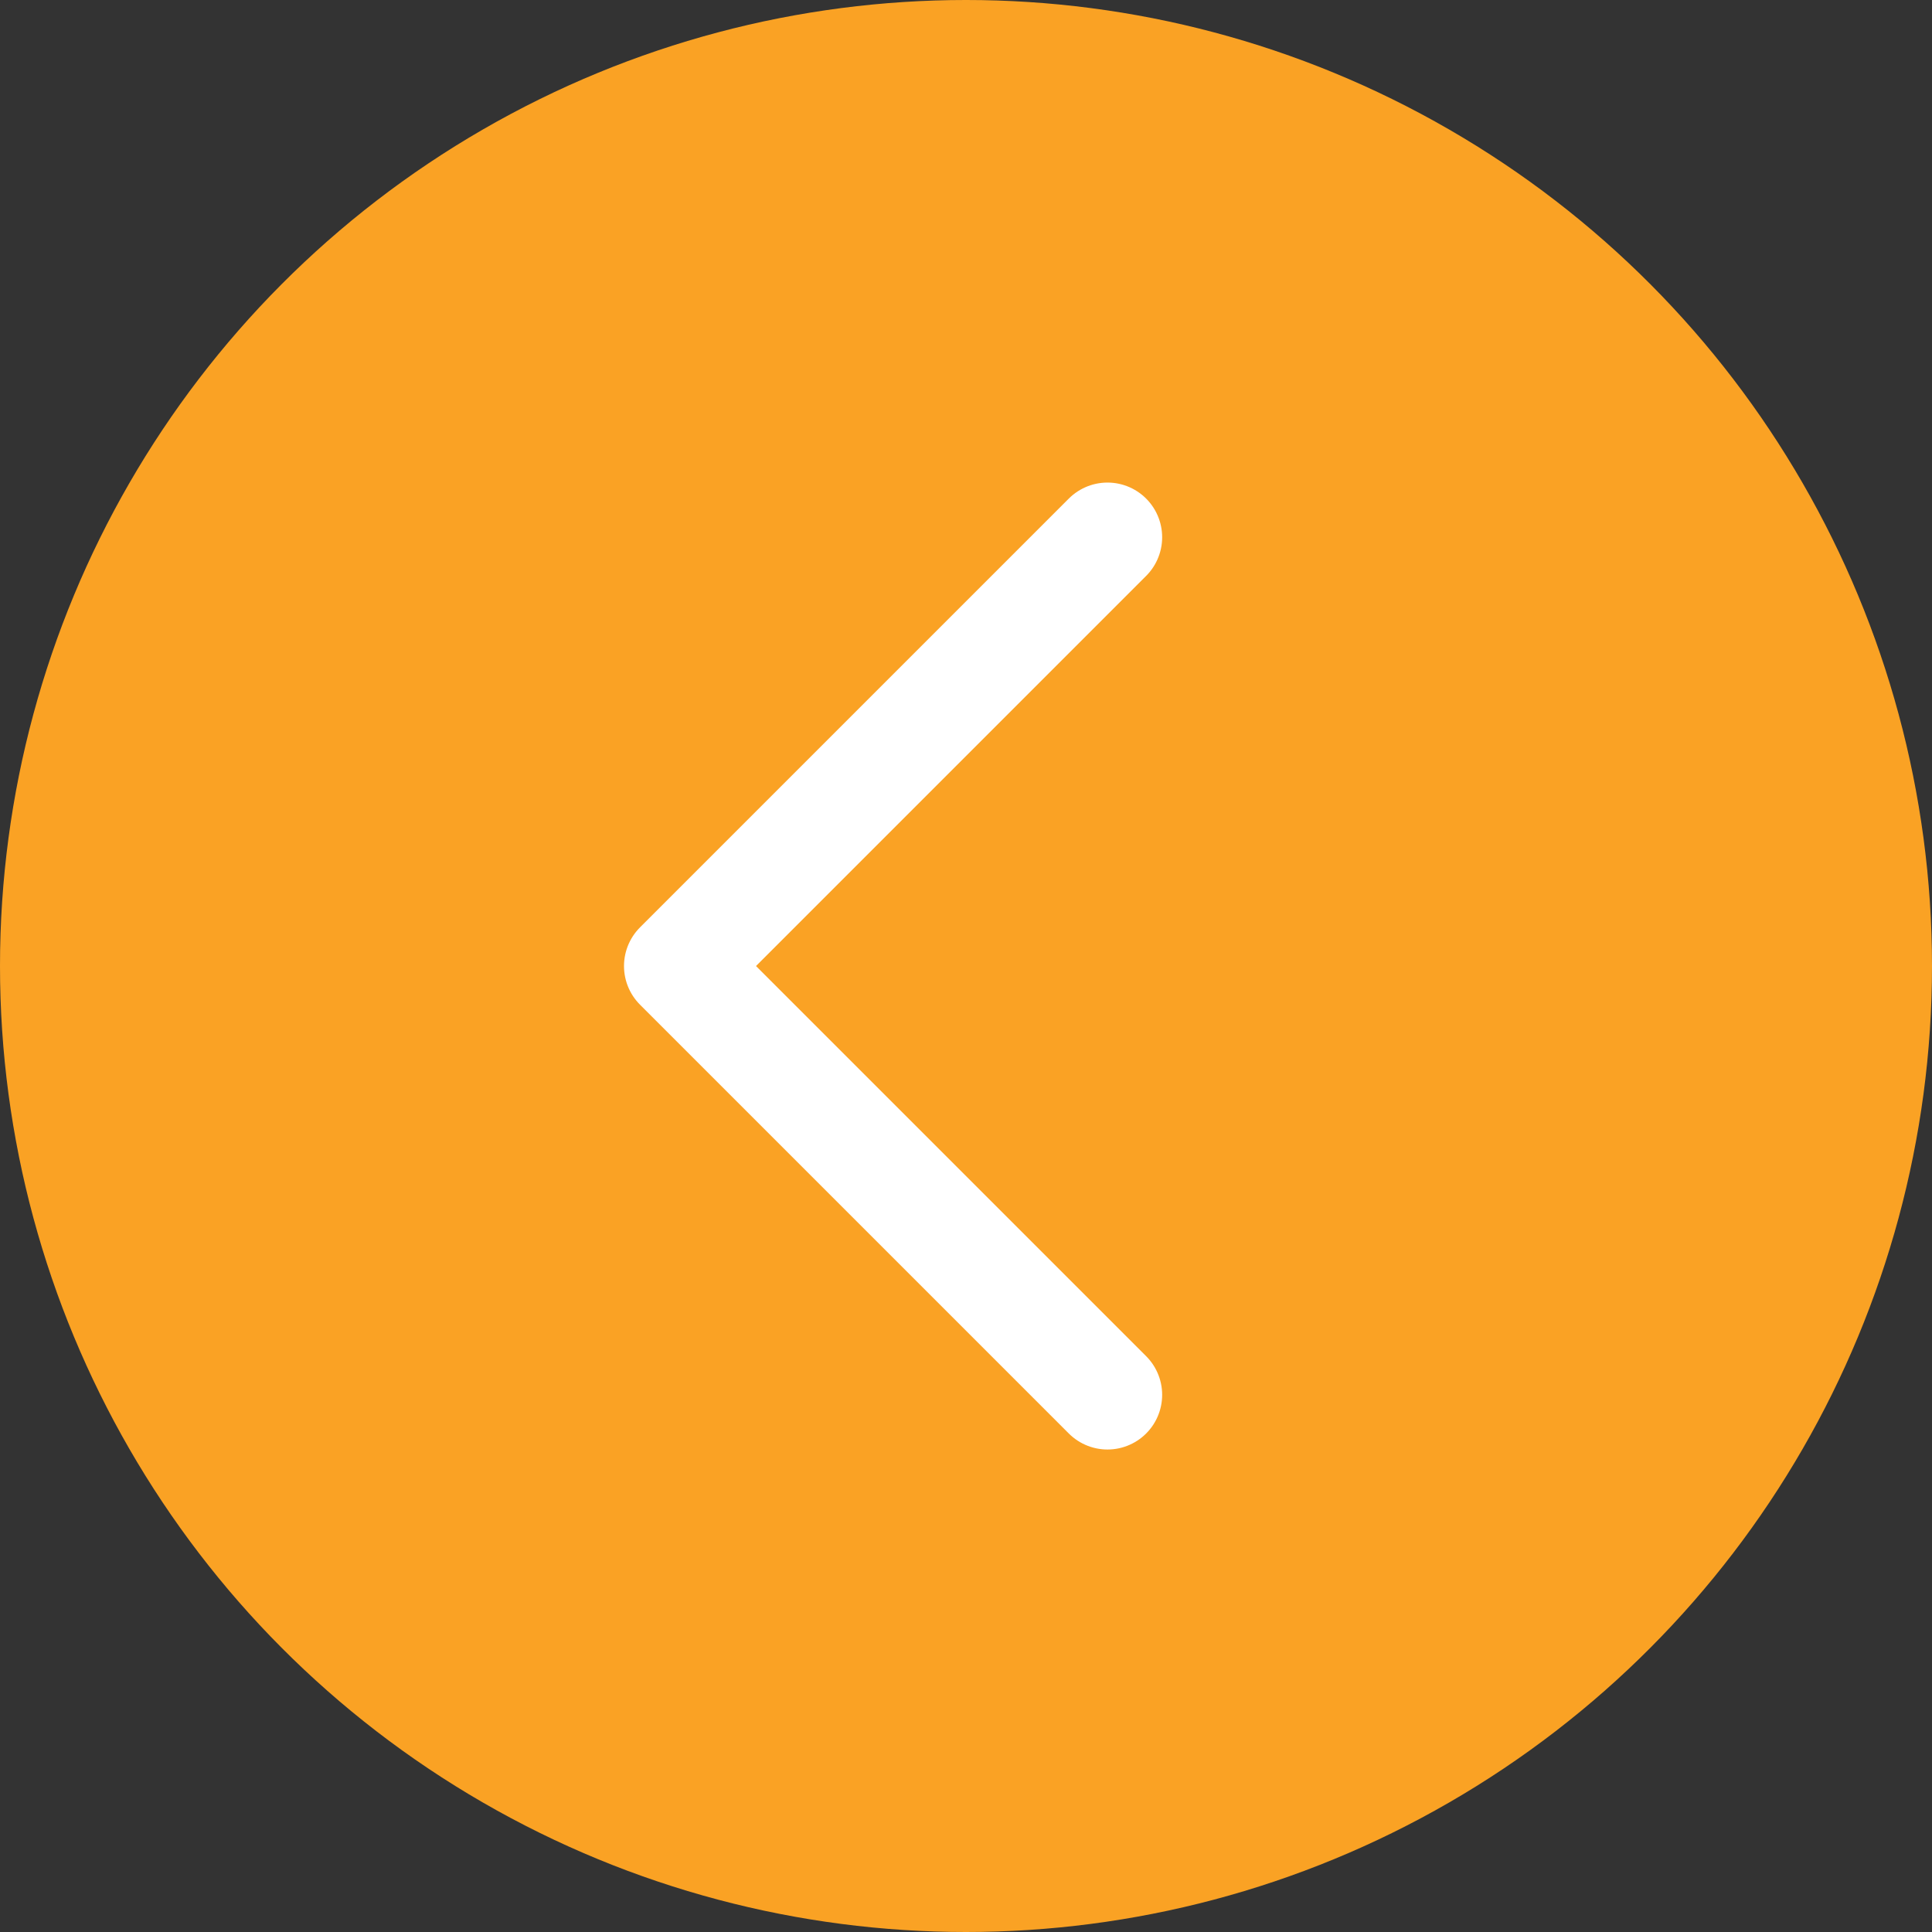 <svg xmlns="http://www.w3.org/2000/svg" width="53" height="53" viewBox="0 0 53 53">
  <rect x="0" y="0" width="53" height="53" fill="#333333" stroke="none"/>
  <g id="slider-arrow-left" transform="translate(-121 -1914)">
    <circle id="Ellipse_99" data-name="Ellipse 99" cx="26.5" cy="26.5" r="26.5" transform="translate(121 1914)" fill="#faa224"/>
    <path id="Path_5058" data-name="Path 5058" d="M1367.5,8087.148l11.763,11.763-11.763,11.763" transform="translate(1518.881 10039.412) rotate(180)" fill="none" stroke="#fff" stroke-linecap="round" stroke-linejoin="round" stroke-width="3"/>
  </g>
</svg>
